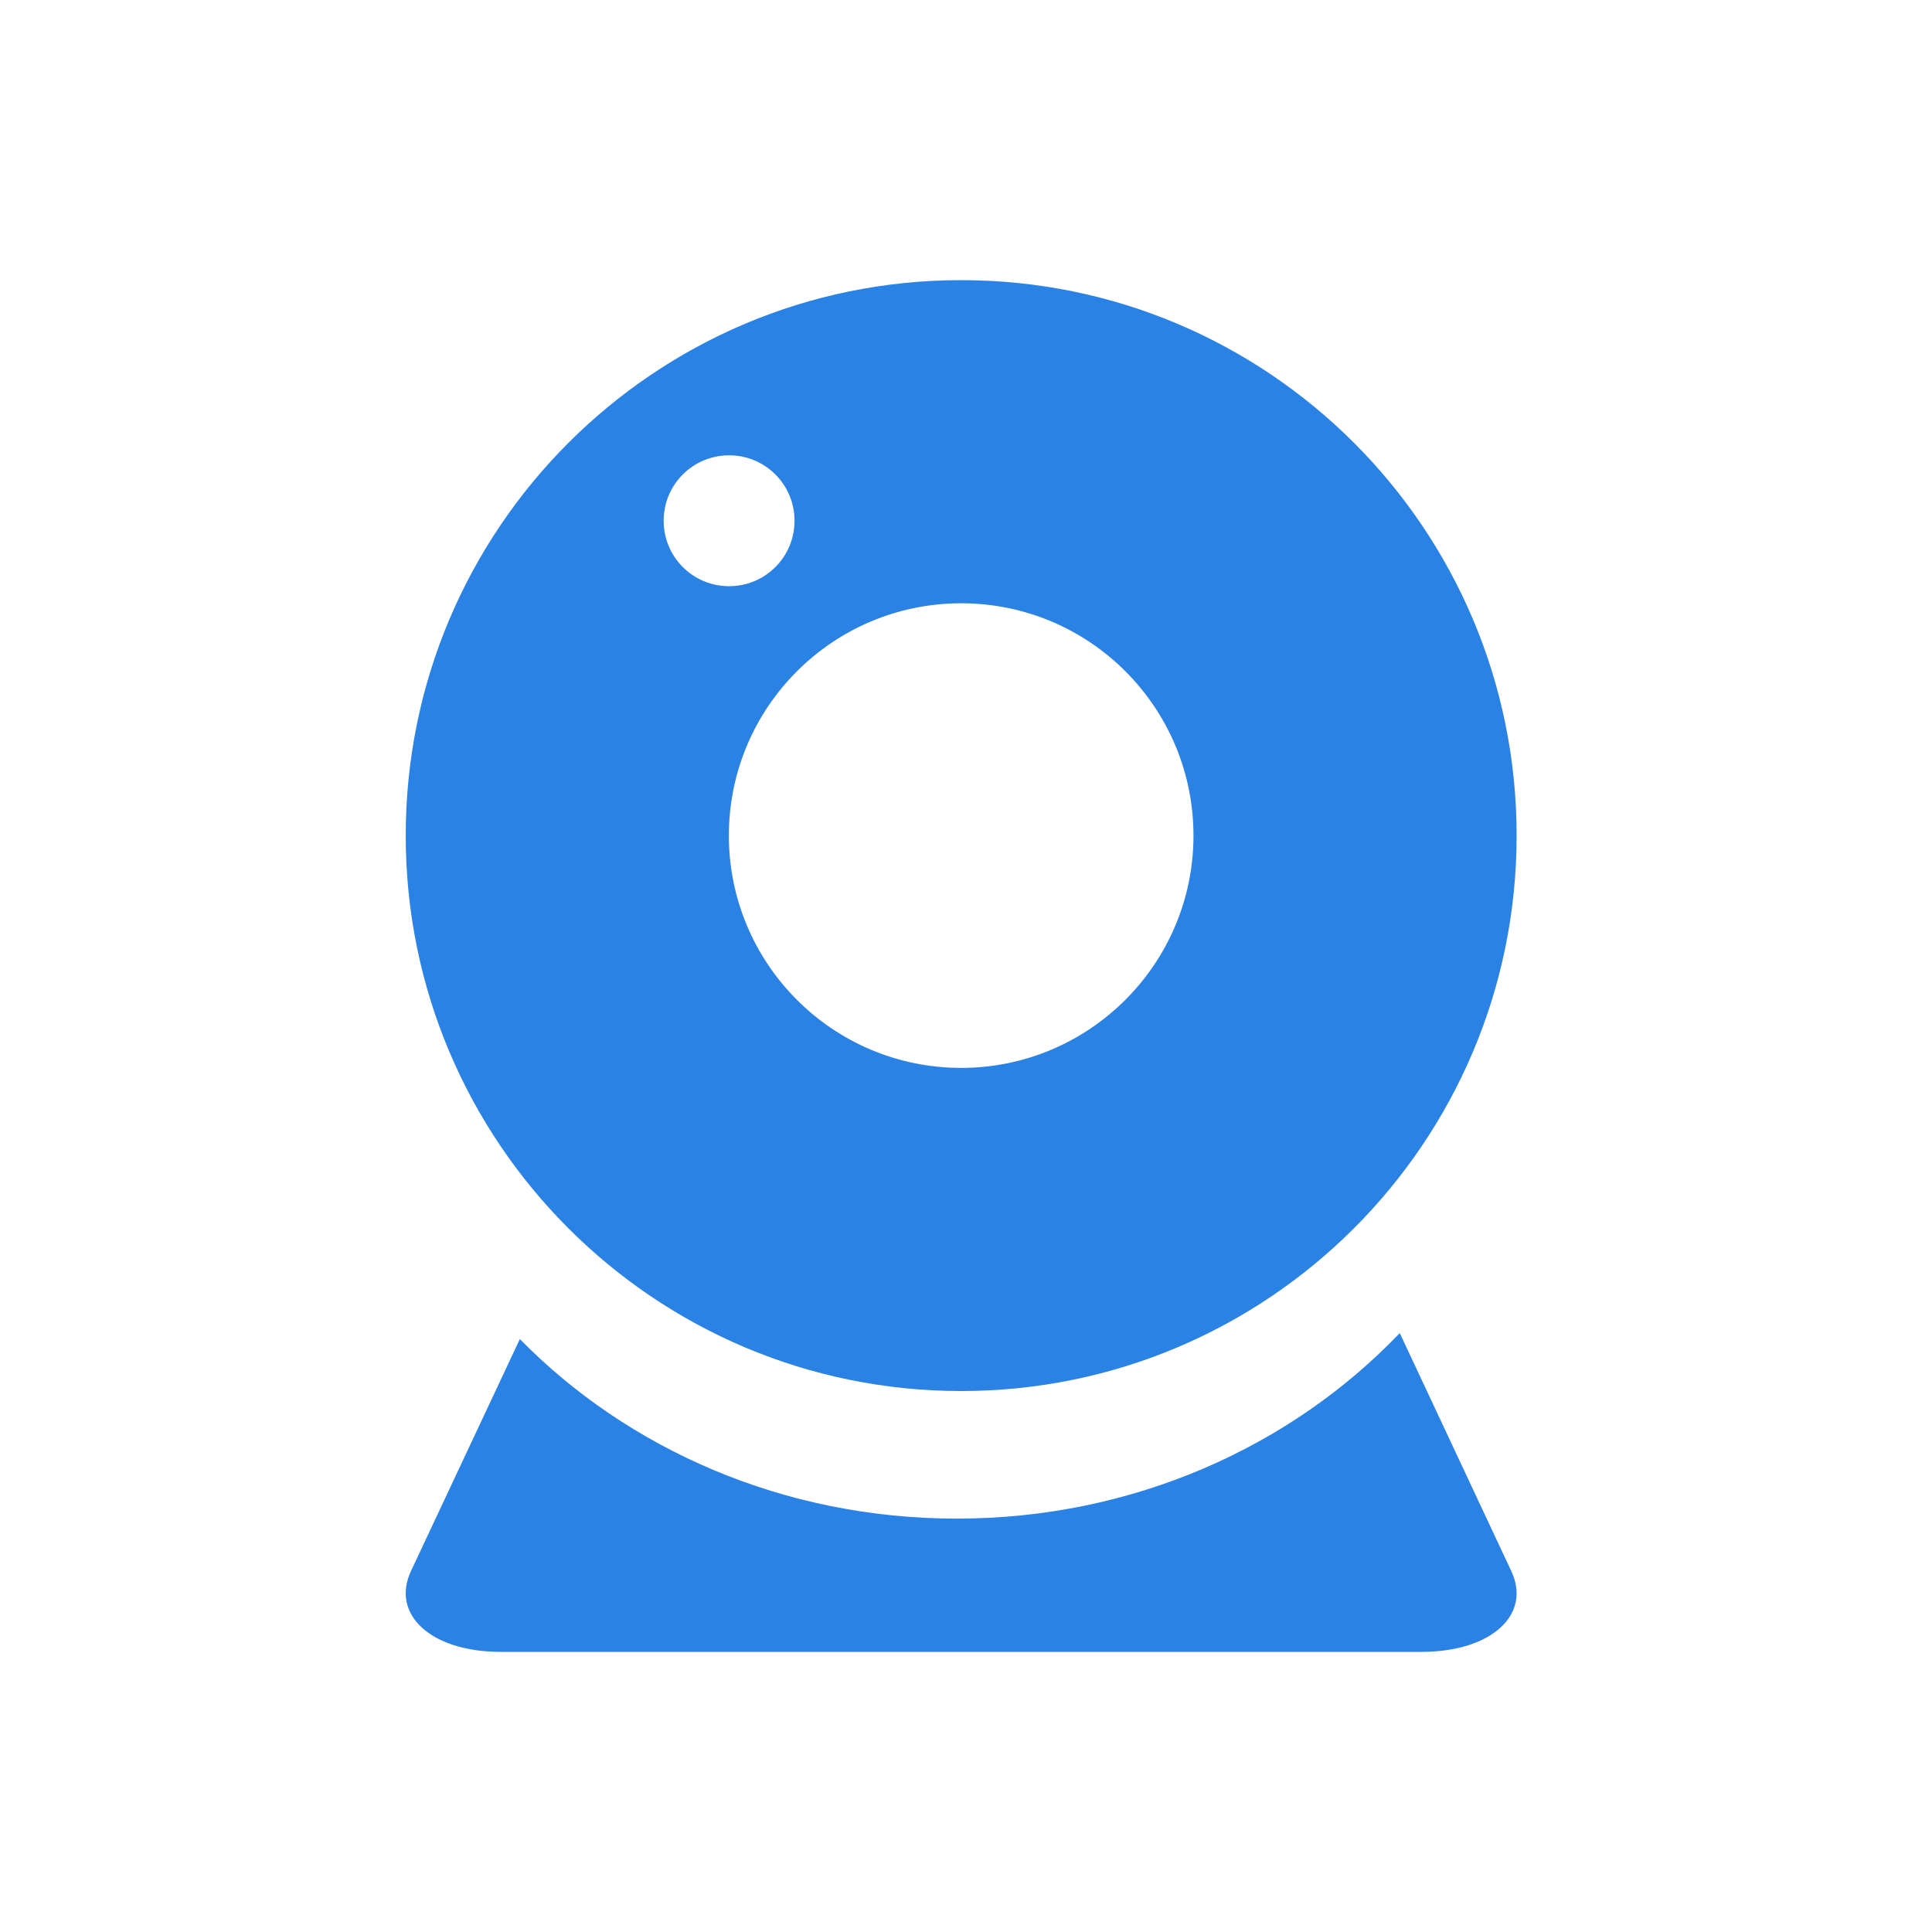 <?xml version="1.0" encoding="UTF-8"?>
<svg width="200px" height="200px" viewBox="0 0 200 200" version="1.1" xmlns="http://www.w3.org/2000/svg" xmlns:xlink="http://www.w3.org/1999/xlink">
    <title>监控</title>
    <g id="页面-1" stroke="none" stroke-width="1" fill="none" fill-rule="evenodd">
        <g id="编组" transform="translate(42, 29)" fill="#2A82E4" fill-rule="nonzero">
            <path d="M57.5,0 C25.747,0 0,25.747 0,57.5 C0,89.253 25.747,115 57.5,115 C89.253,115 115,89.253 115,57.5 C115,25.724 89.253,0 57.5,0 L57.5,0 Z M26.701,24.909 C26.701,21.161 29.728,18.135 33.476,18.135 C37.224,18.135 40.25,21.161 40.25,24.909 C40.25,28.657 37.224,31.683 33.476,31.683 C29.728,31.683 26.701,28.657 26.701,24.909 Z M57.5,81.548 C44.207,81.548 33.452,70.769 33.452,57.5 C33.452,44.207 44.231,33.452 57.5,33.452 C70.793,33.452 81.548,44.231 81.548,57.5 C81.548,70.769 70.769,81.548 57.5,81.548 L57.5,81.548 Z" id="形状"></path>
            <path d="M102.903,109 C91.682,120.745 75.32,128.206 57.048,128.206 C39.098,128.206 23.01,121.021 11.813,109.622 L0.541,133.641 C-1.544,138.108 2.577,142 9.826,142 L105.163,142 C112.437,142 116.558,138.108 114.448,133.641 L102.903,109 L102.903,109 Z" id="路径"></path>
        </g>
    </g>
</svg>